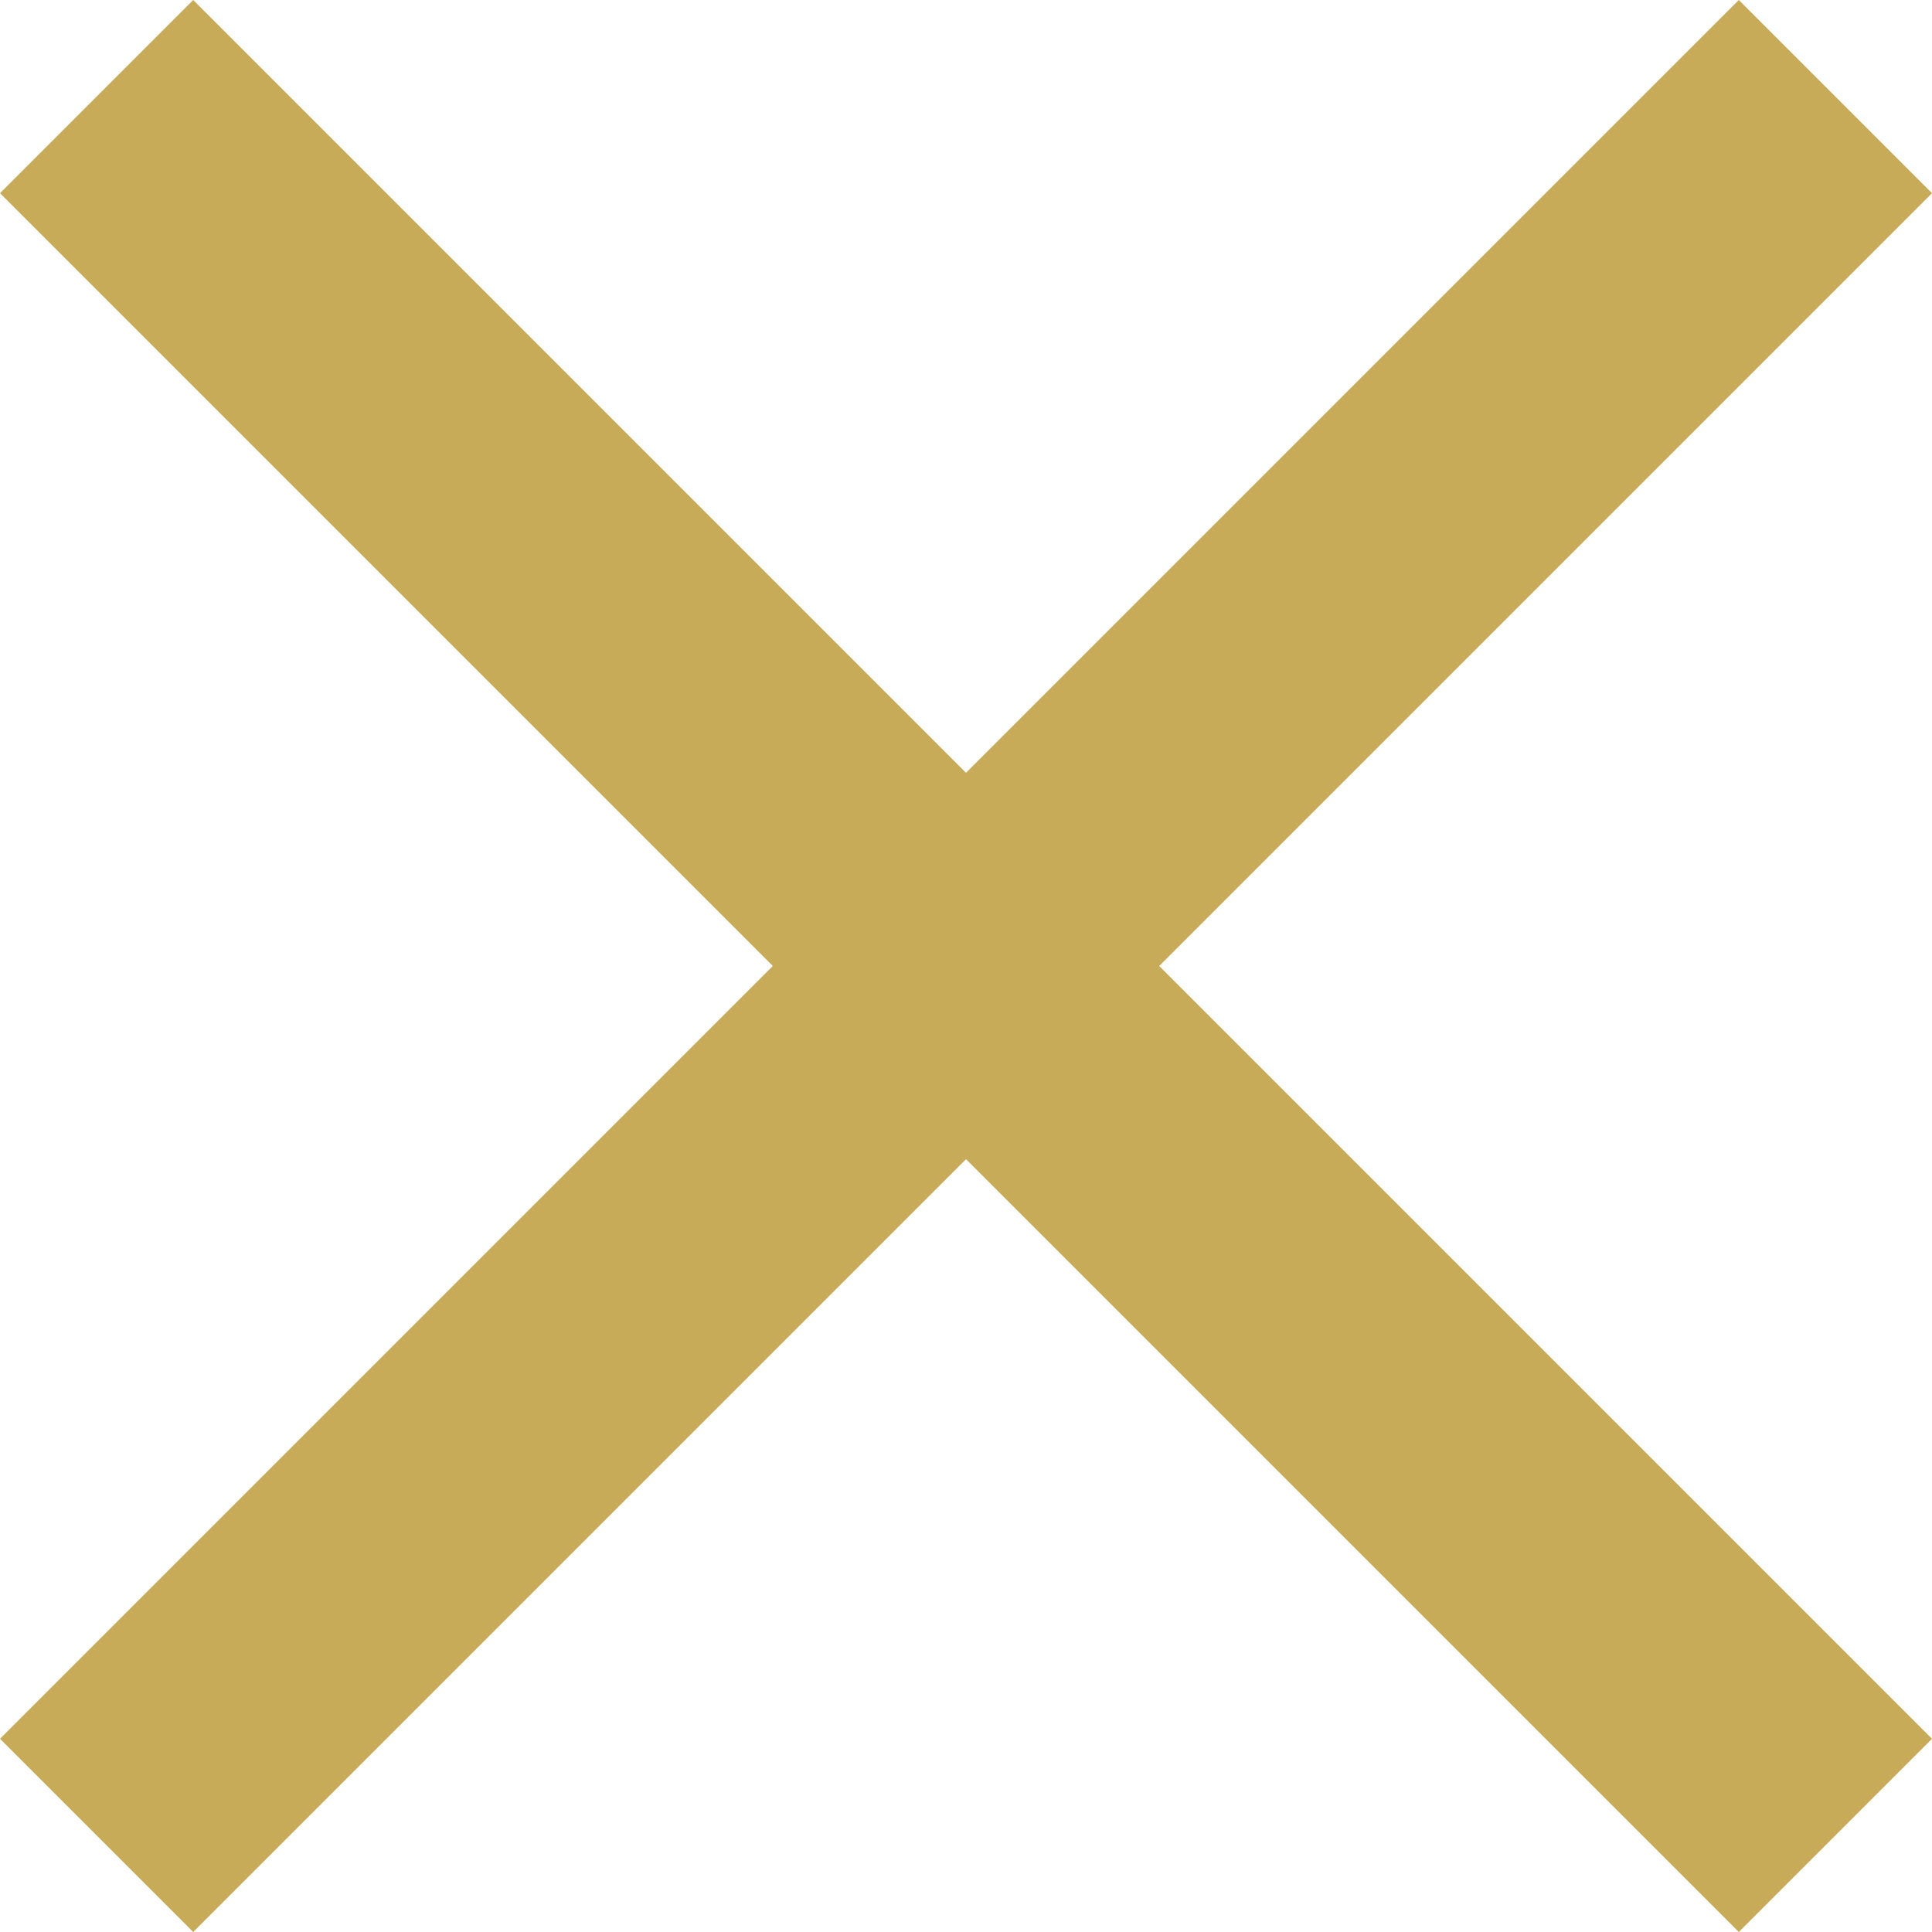 <?xml version="1.0" encoding="UTF-8"?>
<svg width="21px" height="21px" viewBox="0 0 21 21" version="1.1" xmlns="http://www.w3.org/2000/svg"
     xmlns:xlink="http://www.w3.org/1999/xlink">
    <!-- Generator: Sketch 46.2 (44496) - http://www.bohemiancoding.com/sketch -->
    <title>exit</title>
    <desc>Created with Sketch.</desc>
    <defs></defs>
    <g id="Page-1" stroke="none" stroke-width="1" fill="none" fill-rule="evenodd">
        <g id="Desktop---Home-Nav" transform="translate(-1834, -117)" fill="#C8AB59">
            <g id="nav" transform="translate(1250, 0)">
                <g id="exit" transform="translate(584, 117)">
                    <polygon id="Shape"
                             points="21 2.1 18.9 0 10.5 8.4 2.1 0 0 2.1 8.4 10.5 0 18.9 2.1 21 10.5 12.6 18.9 21 21 18.9 12.6 10.5"></polygon>
                </g>
            </g>
        </g>
    </g>
</svg>